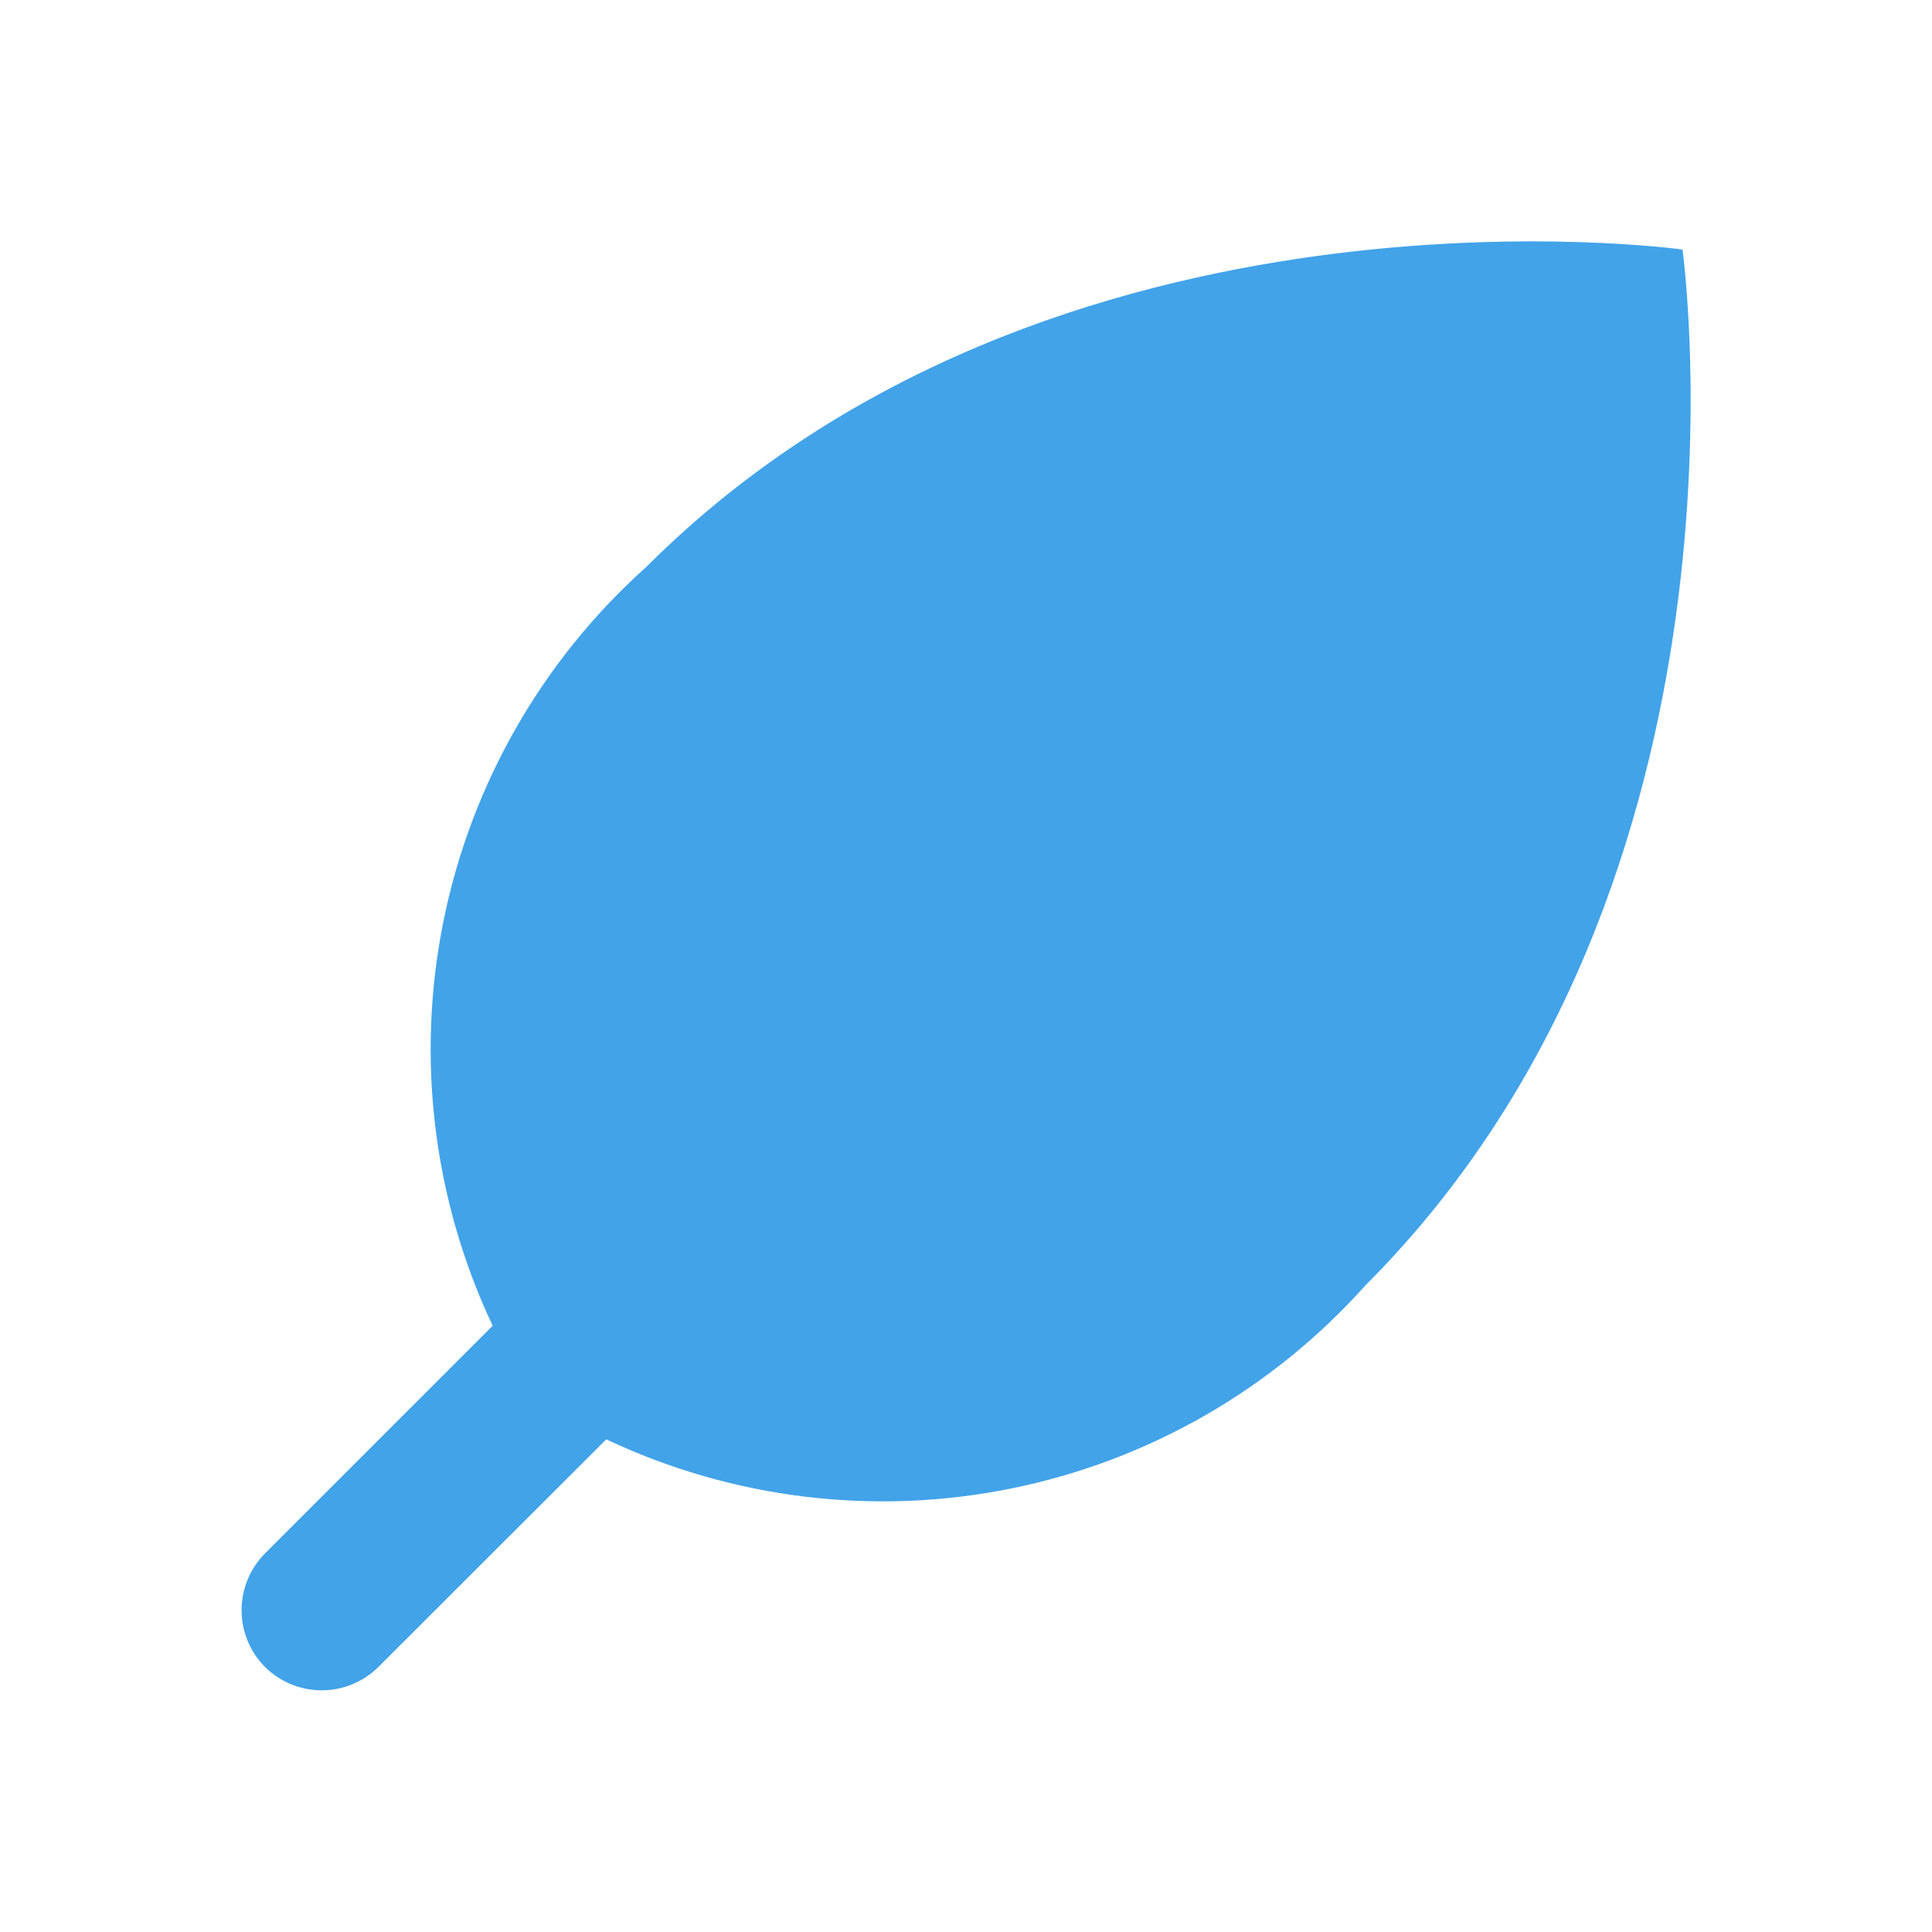 <?xml version="1.0" encoding="UTF-8"?> <svg xmlns="http://www.w3.org/2000/svg" width="200" height="200" viewBox="0 0 200 200" fill="none"><path d="M27.435 172.567C25.881 171.005 25.008 168.891 25.008 166.688C25.008 164.484 25.881 162.37 27.435 160.808L51.002 137.242C44.832 124.18 43.048 109.474 45.916 95.316C48.784 81.158 56.151 68.305 66.919 58.675C108.935 16.667 174.169 25.833 174.169 25.833C174.169 25.833 183.335 91.067 141.327 133.083C131.696 143.851 118.844 151.218 104.686 154.086C90.528 156.954 75.822 155.17 62.76 149L39.169 172.567C37.608 174.114 35.499 174.982 33.302 174.982C31.104 174.982 28.996 174.114 27.435 172.567Z" fill="#42A3E9"></path></svg> 